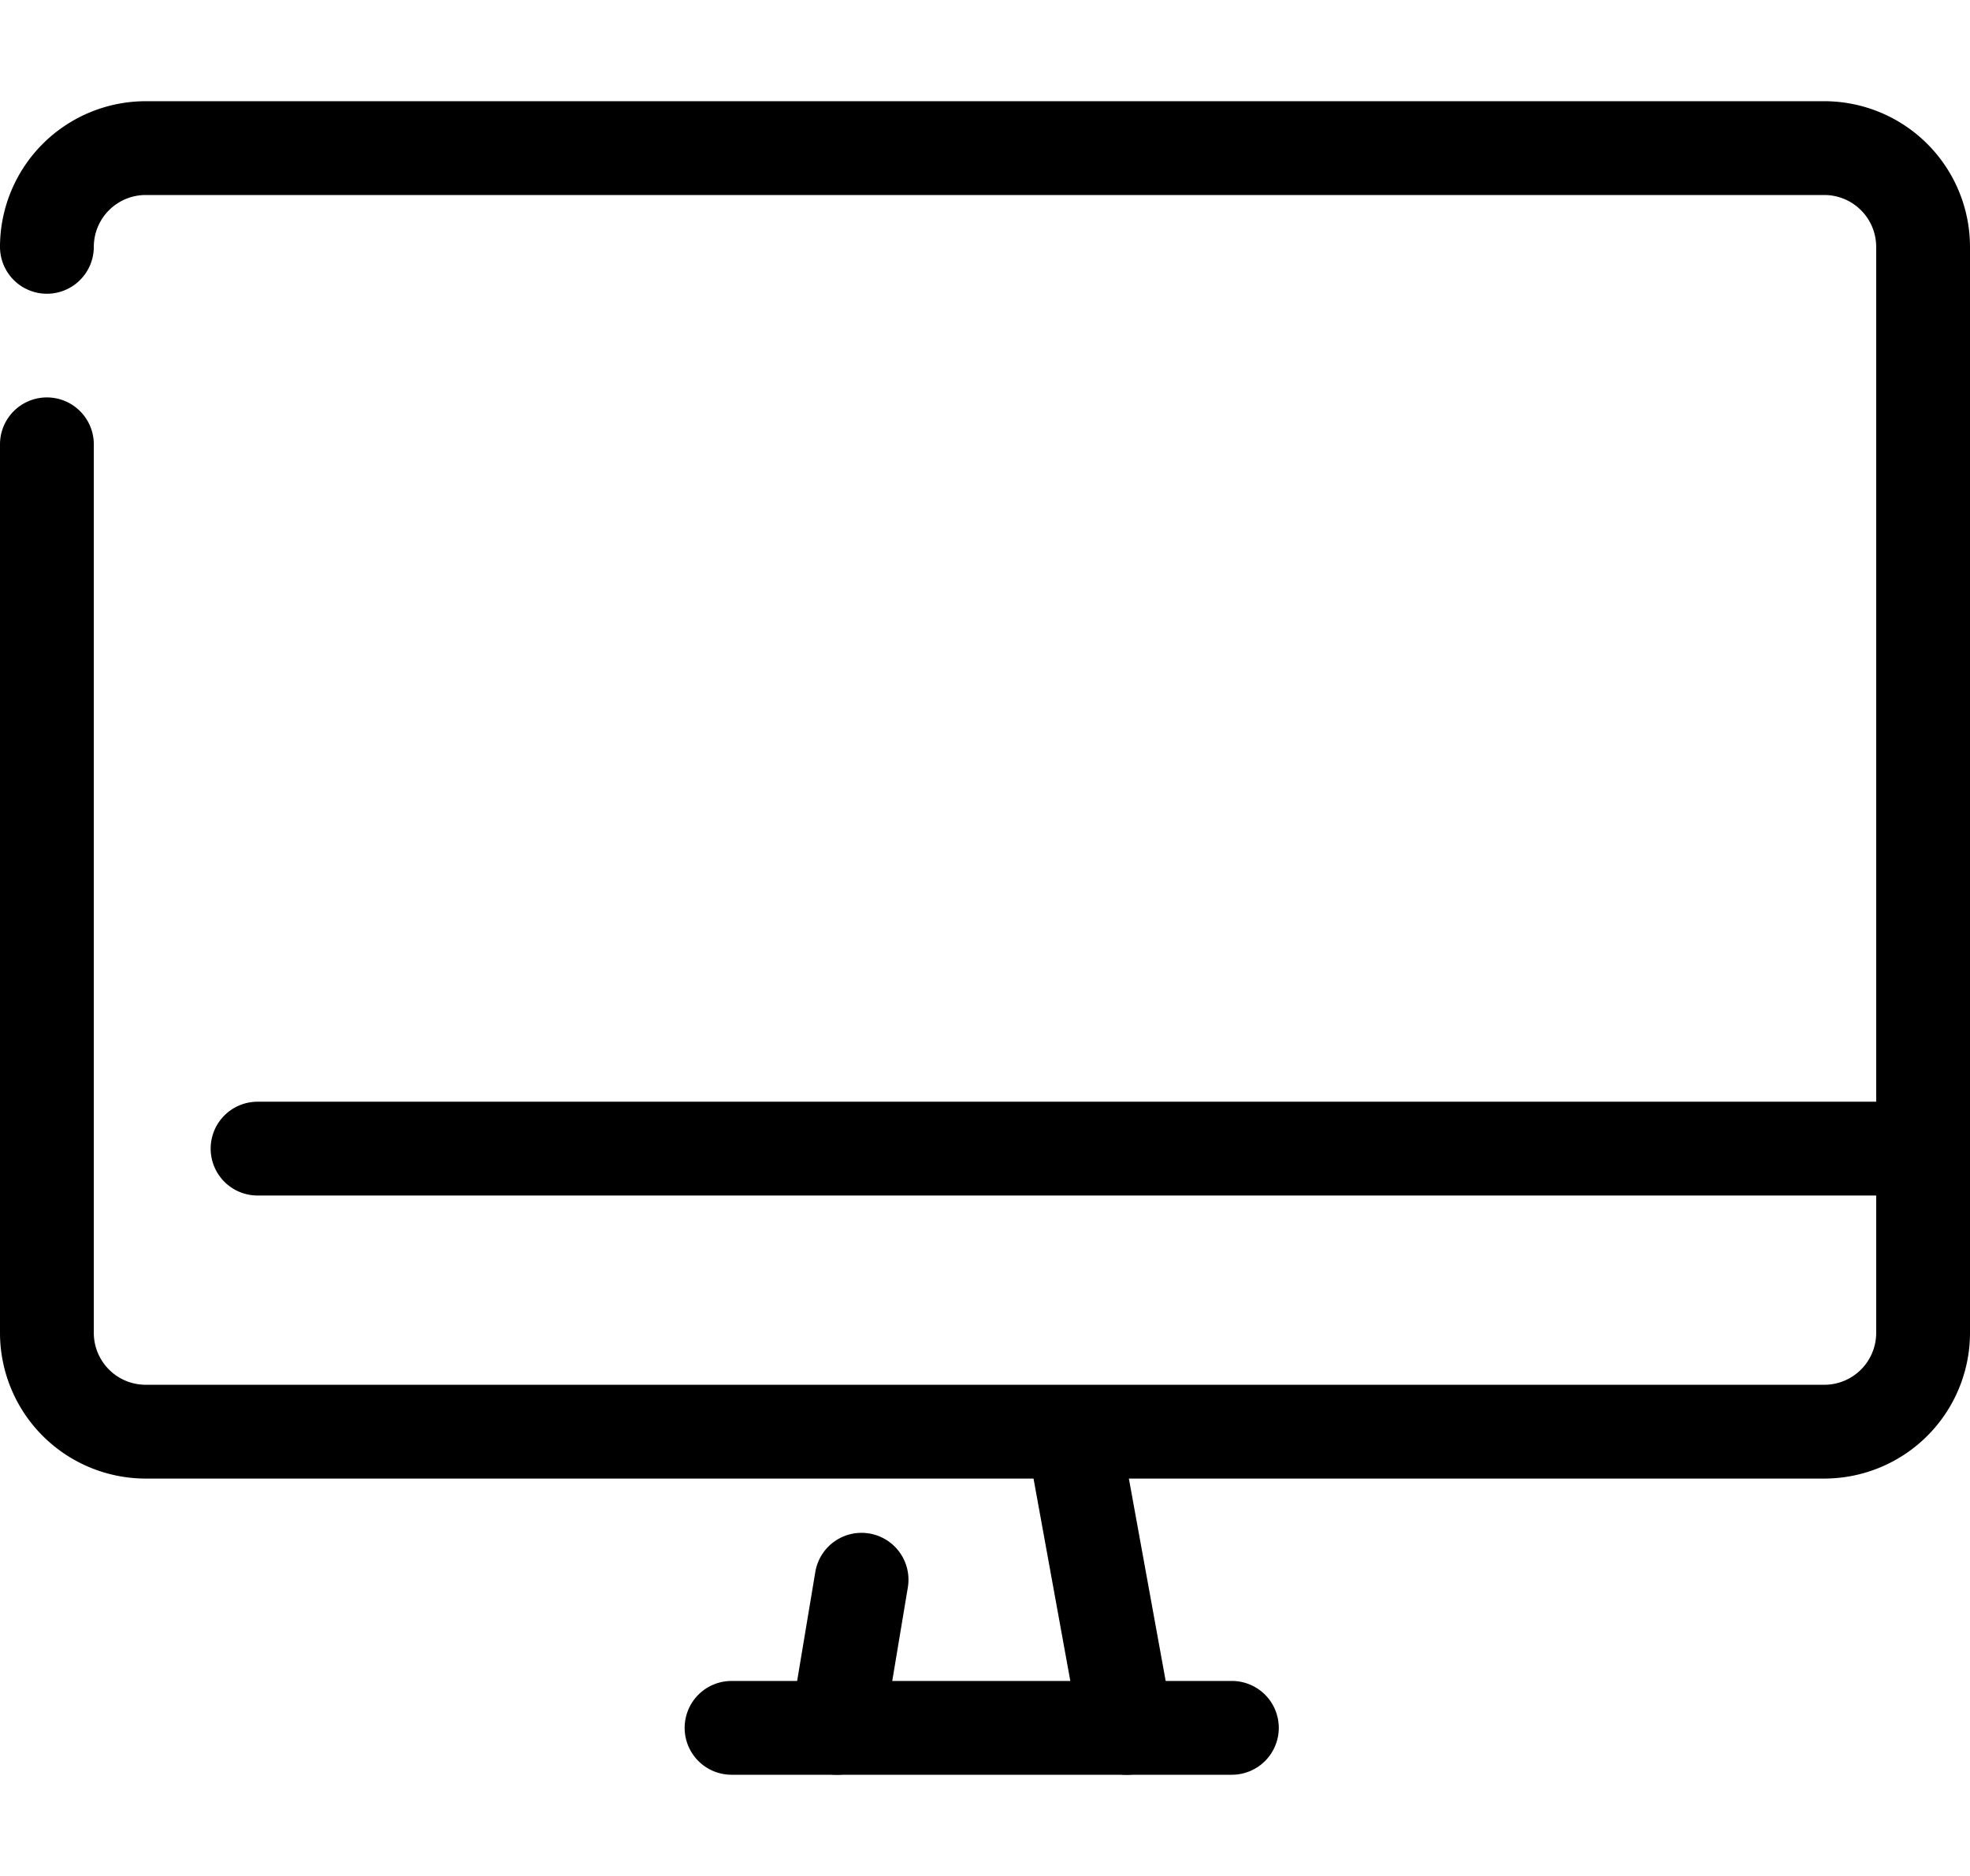 <svg xmlns="http://www.w3.org/2000/svg" width="63" height="60" viewBox="0 0 63 60">
  <g id="グループ_23955" data-name="グループ 23955" transform="translate(-684.5 -1464)">
    <g id="_1092_pc_h" data-name="1092_pc_h" transform="translate(681 1460.737)">
      <path id="線_3780" data-name="線 3780" d="M0,6.237a1.51,1.51,0,0,1-.248-.021A1.5,1.5,0,0,1-1.48,4.49L-.69-.247A1.5,1.5,0,0,1,1.036-1.48,1.5,1.5,0,0,1,2.269.247L1.48,4.983A1.5,1.5,0,0,1,0,6.237Z" transform="translate(30.263 53.789)"/>
      <path id="線_3781" data-name="線 3781" d="M1.682,10.763A1.5,1.5,0,0,1,.208,9.531L-1.476.268A1.5,1.5,0,0,1-.268-1.476,1.5,1.5,0,0,1,1.476-.268L3.16,8.995a1.5,1.5,0,0,1-1.478,1.769Z" transform="translate(37.842 49.263)"/>
      <path id="線_3782" data-name="線 3782" d="M16,1.5H0A1.5,1.5,0,0,1-1.5,0,1.5,1.5,0,0,1,0-1.5H16A1.5,1.5,0,0,1,17.5,0,1.5,1.5,0,0,1,16,1.5Z" transform="translate(26.895 58.526)"/>
      <path id="パス_18367" data-name="パス 18367" d="M61.842,50.553H8.158A4.663,4.663,0,0,1,3.5,45.895V17.474a1.5,1.5,0,1,1,3,0V45.895a1.66,1.66,0,0,0,1.658,1.658H61.842A1.66,1.66,0,0,0,63.5,45.895V11.158A1.66,1.66,0,0,0,61.842,9.5H8.158A1.66,1.66,0,0,0,6.5,11.158a1.5,1.5,0,0,1-3,0A4.663,4.663,0,0,1,8.158,6.5H61.842A4.663,4.663,0,0,1,66.5,11.158V45.895A4.663,4.663,0,0,1,61.842,50.553Z" transform="translate(0)"/>
      <path id="線_3783" data-name="線 3783" d="M53.053,1.5H0A1.5,1.5,0,0,1-1.5,0,1.5,1.5,0,0,1,0-1.5H53.053a1.5,1.5,0,0,1,1.5,1.5A1.5,1.5,0,0,1,53.053,1.5Z" transform="translate(11.737 40)"/>
    </g>
    <g id="Rectangle" transform="translate(686 1464)">
      <rect id="長方形_13603" data-name="長方形 13603" width="60" height="60" transform="translate(0 0)" fill="none"/>
    </g>
  </g>
</svg>
